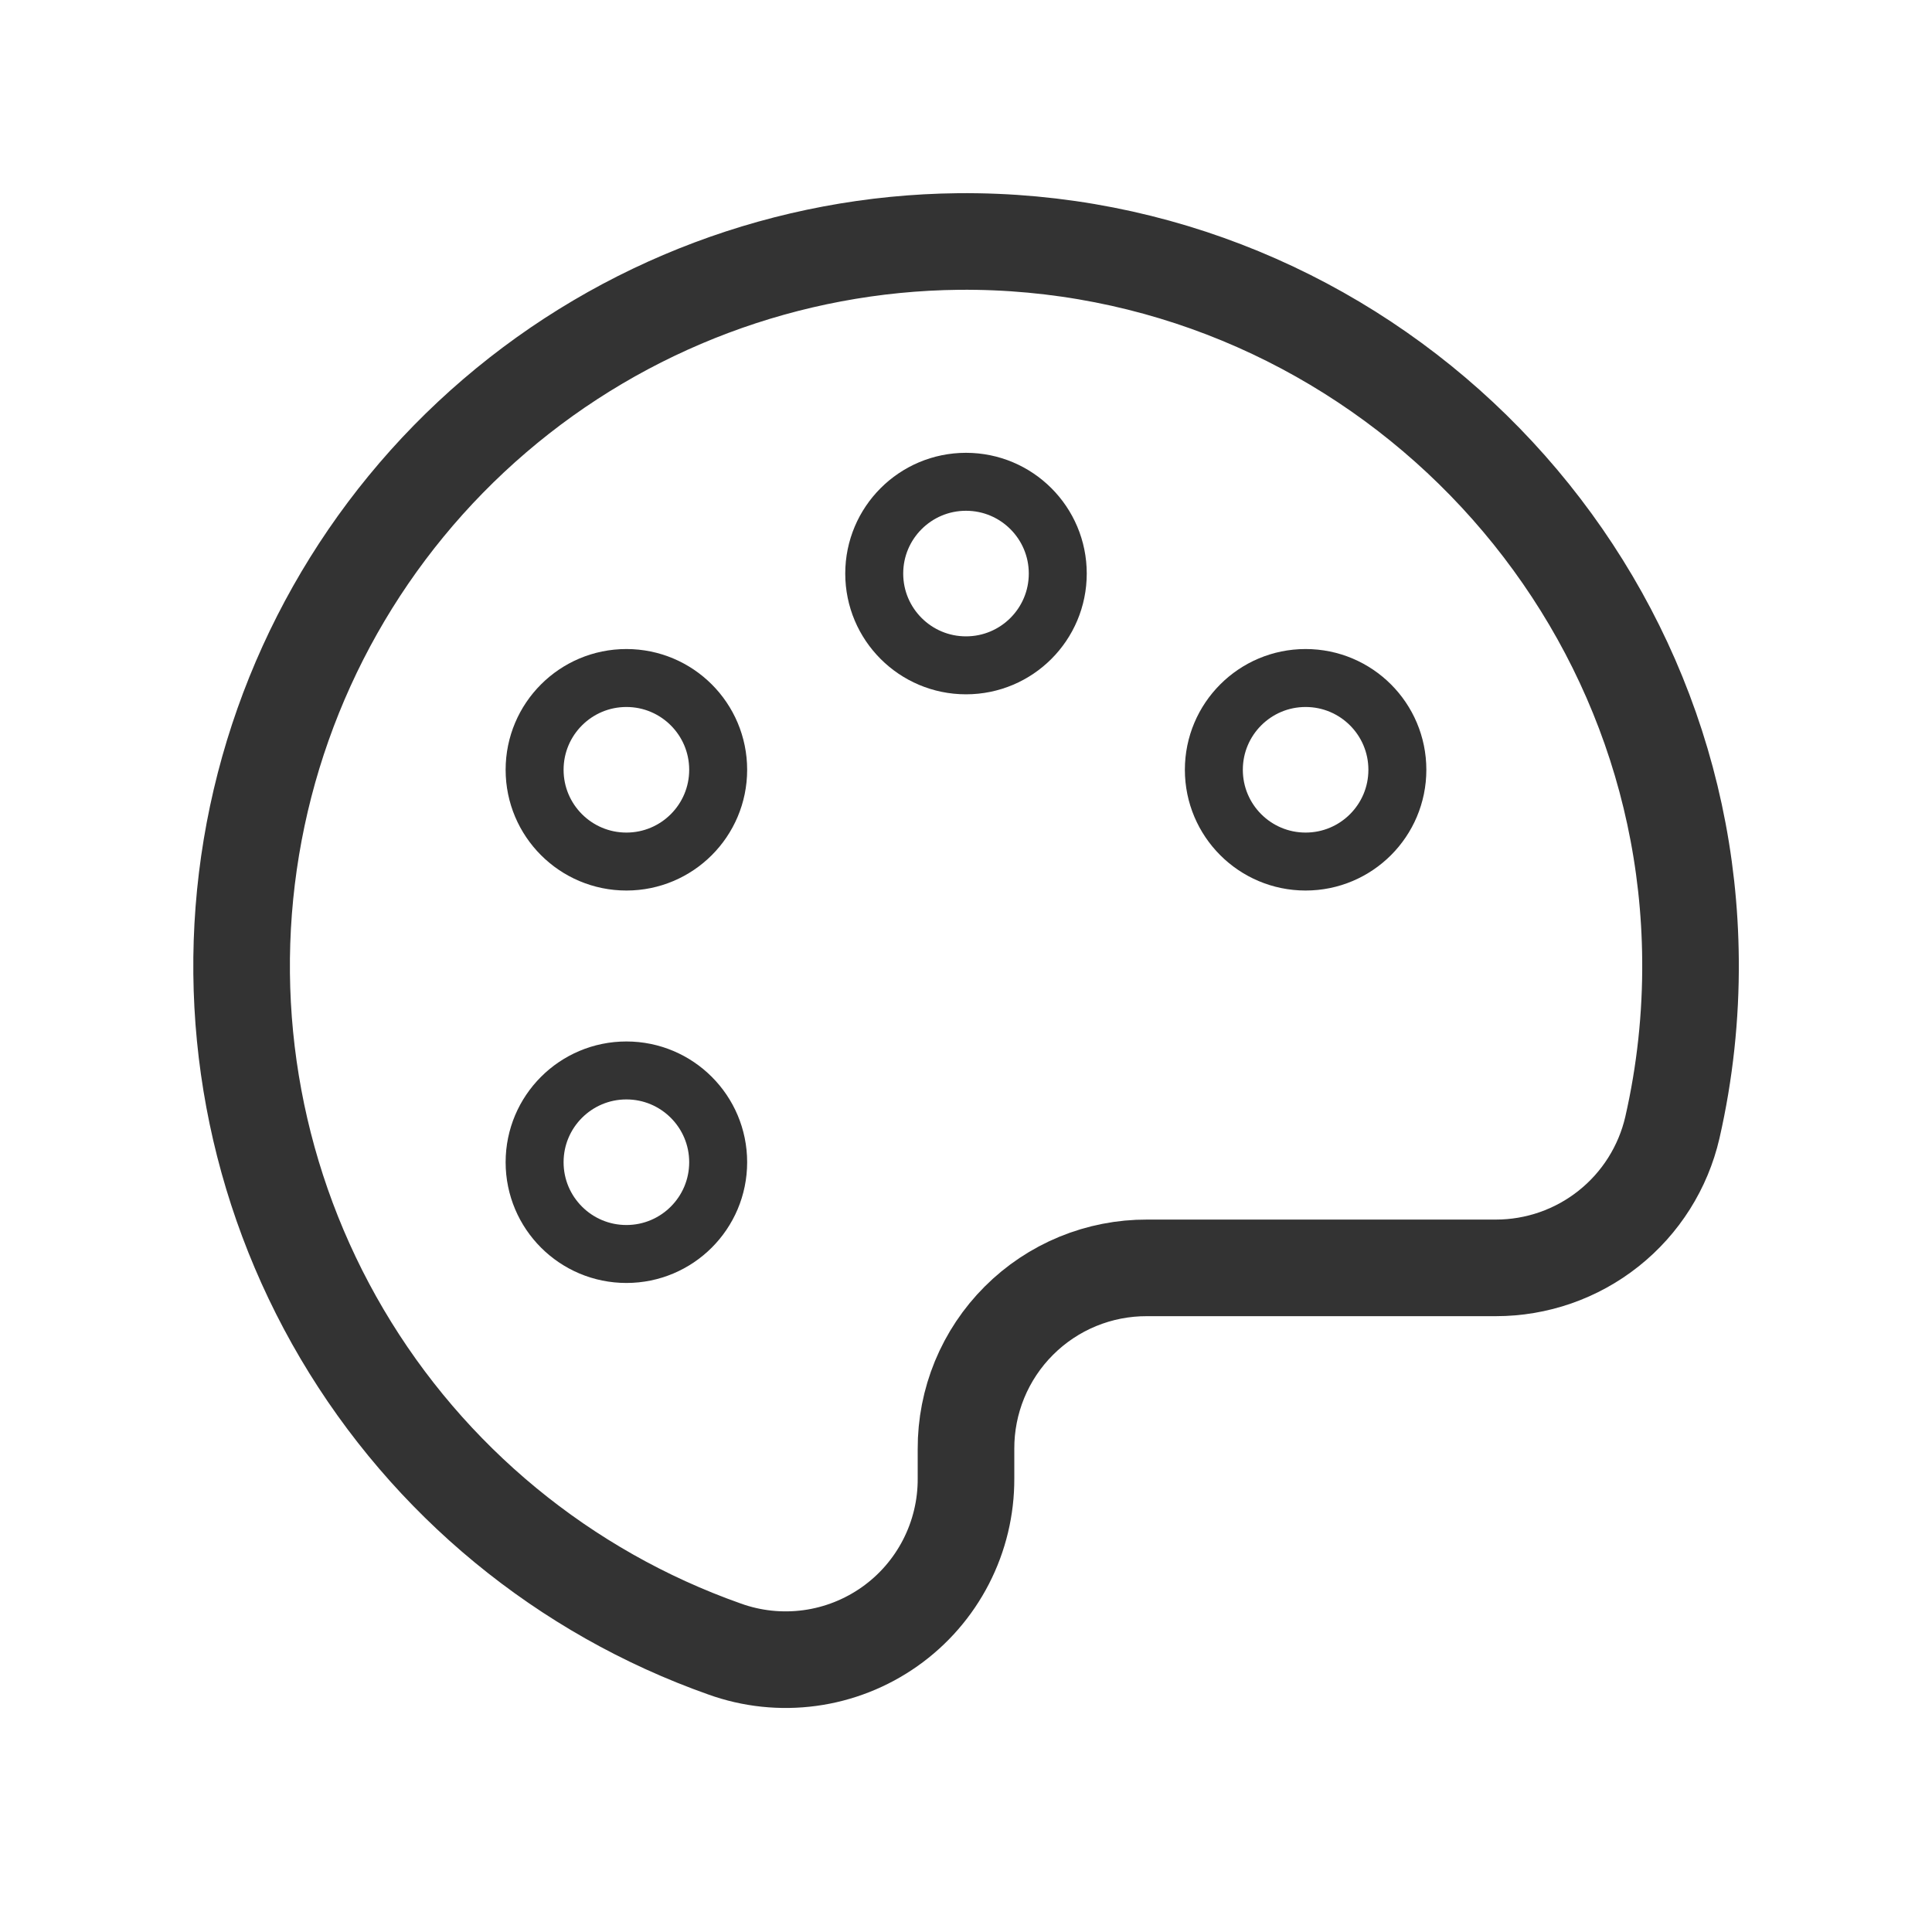 <svg width="80" height="80" viewBox="0 0 80 80" fill="none" xmlns="http://www.w3.org/2000/svg">
<path d="M69.25 46.688C69.769 44.412 70.02 42.084 70 39.75C69.875 23.219 56.188 9.844 39.688 10C32.639 10.074 25.841 12.629 20.487 17.215C15.133 21.8 11.566 28.125 10.41 35.079C9.254 42.033 10.584 49.172 14.166 55.243C17.748 61.315 23.354 65.931 30 68.281C31.131 68.689 32.343 68.817 33.533 68.656C34.724 68.495 35.858 68.048 36.84 67.355C37.822 66.662 38.621 65.742 39.171 64.674C39.721 63.606 40.006 62.42 40 61.219V60C39.996 59.014 40.187 58.037 40.562 57.125C40.938 56.213 41.49 55.385 42.188 54.688C42.885 53.99 43.713 53.438 44.625 53.062C45.537 52.687 46.514 52.496 47.5 52.5H61.938C63.634 52.501 65.281 51.927 66.609 50.871C67.937 49.816 68.868 48.341 69.25 46.688V46.688Z" stroke="#333333" stroke-width="4" stroke-linecap="round" stroke-linejoin="round"/>
<path d="M29.738 48.125C29.738 50.224 28.036 51.925 25.938 51.925C23.839 51.925 22.137 50.224 22.137 48.125C22.137 46.026 23.839 44.325 25.938 44.325C28.036 44.325 29.738 46.026 29.738 48.125Z" stroke="#333333" stroke-width="2.4"/>
<path d="M29.738 31.875C29.738 33.974 28.036 35.675 25.938 35.675C23.839 35.675 22.137 33.974 22.137 31.875C22.137 29.776 23.839 28.075 25.938 28.075C28.036 28.075 29.738 29.776 29.738 31.875Z" stroke="#333333" stroke-width="2.4"/>
<path d="M43.8 23.75C43.8 25.849 42.099 27.55 40 27.55C37.901 27.55 36.2 25.849 36.2 23.75C36.2 21.651 37.901 19.95 40 19.95C42.099 19.95 43.8 21.651 43.8 23.75Z" stroke="#333333" stroke-width="2.4"/>
<path d="M57.862 31.875C57.862 33.974 56.161 35.675 54.062 35.675C51.964 35.675 50.263 33.974 50.263 31.875C50.263 29.776 51.964 28.075 54.062 28.075C56.161 28.075 57.862 29.776 57.862 31.875Z" stroke="#333333" stroke-width="2.4"/>
</svg>
